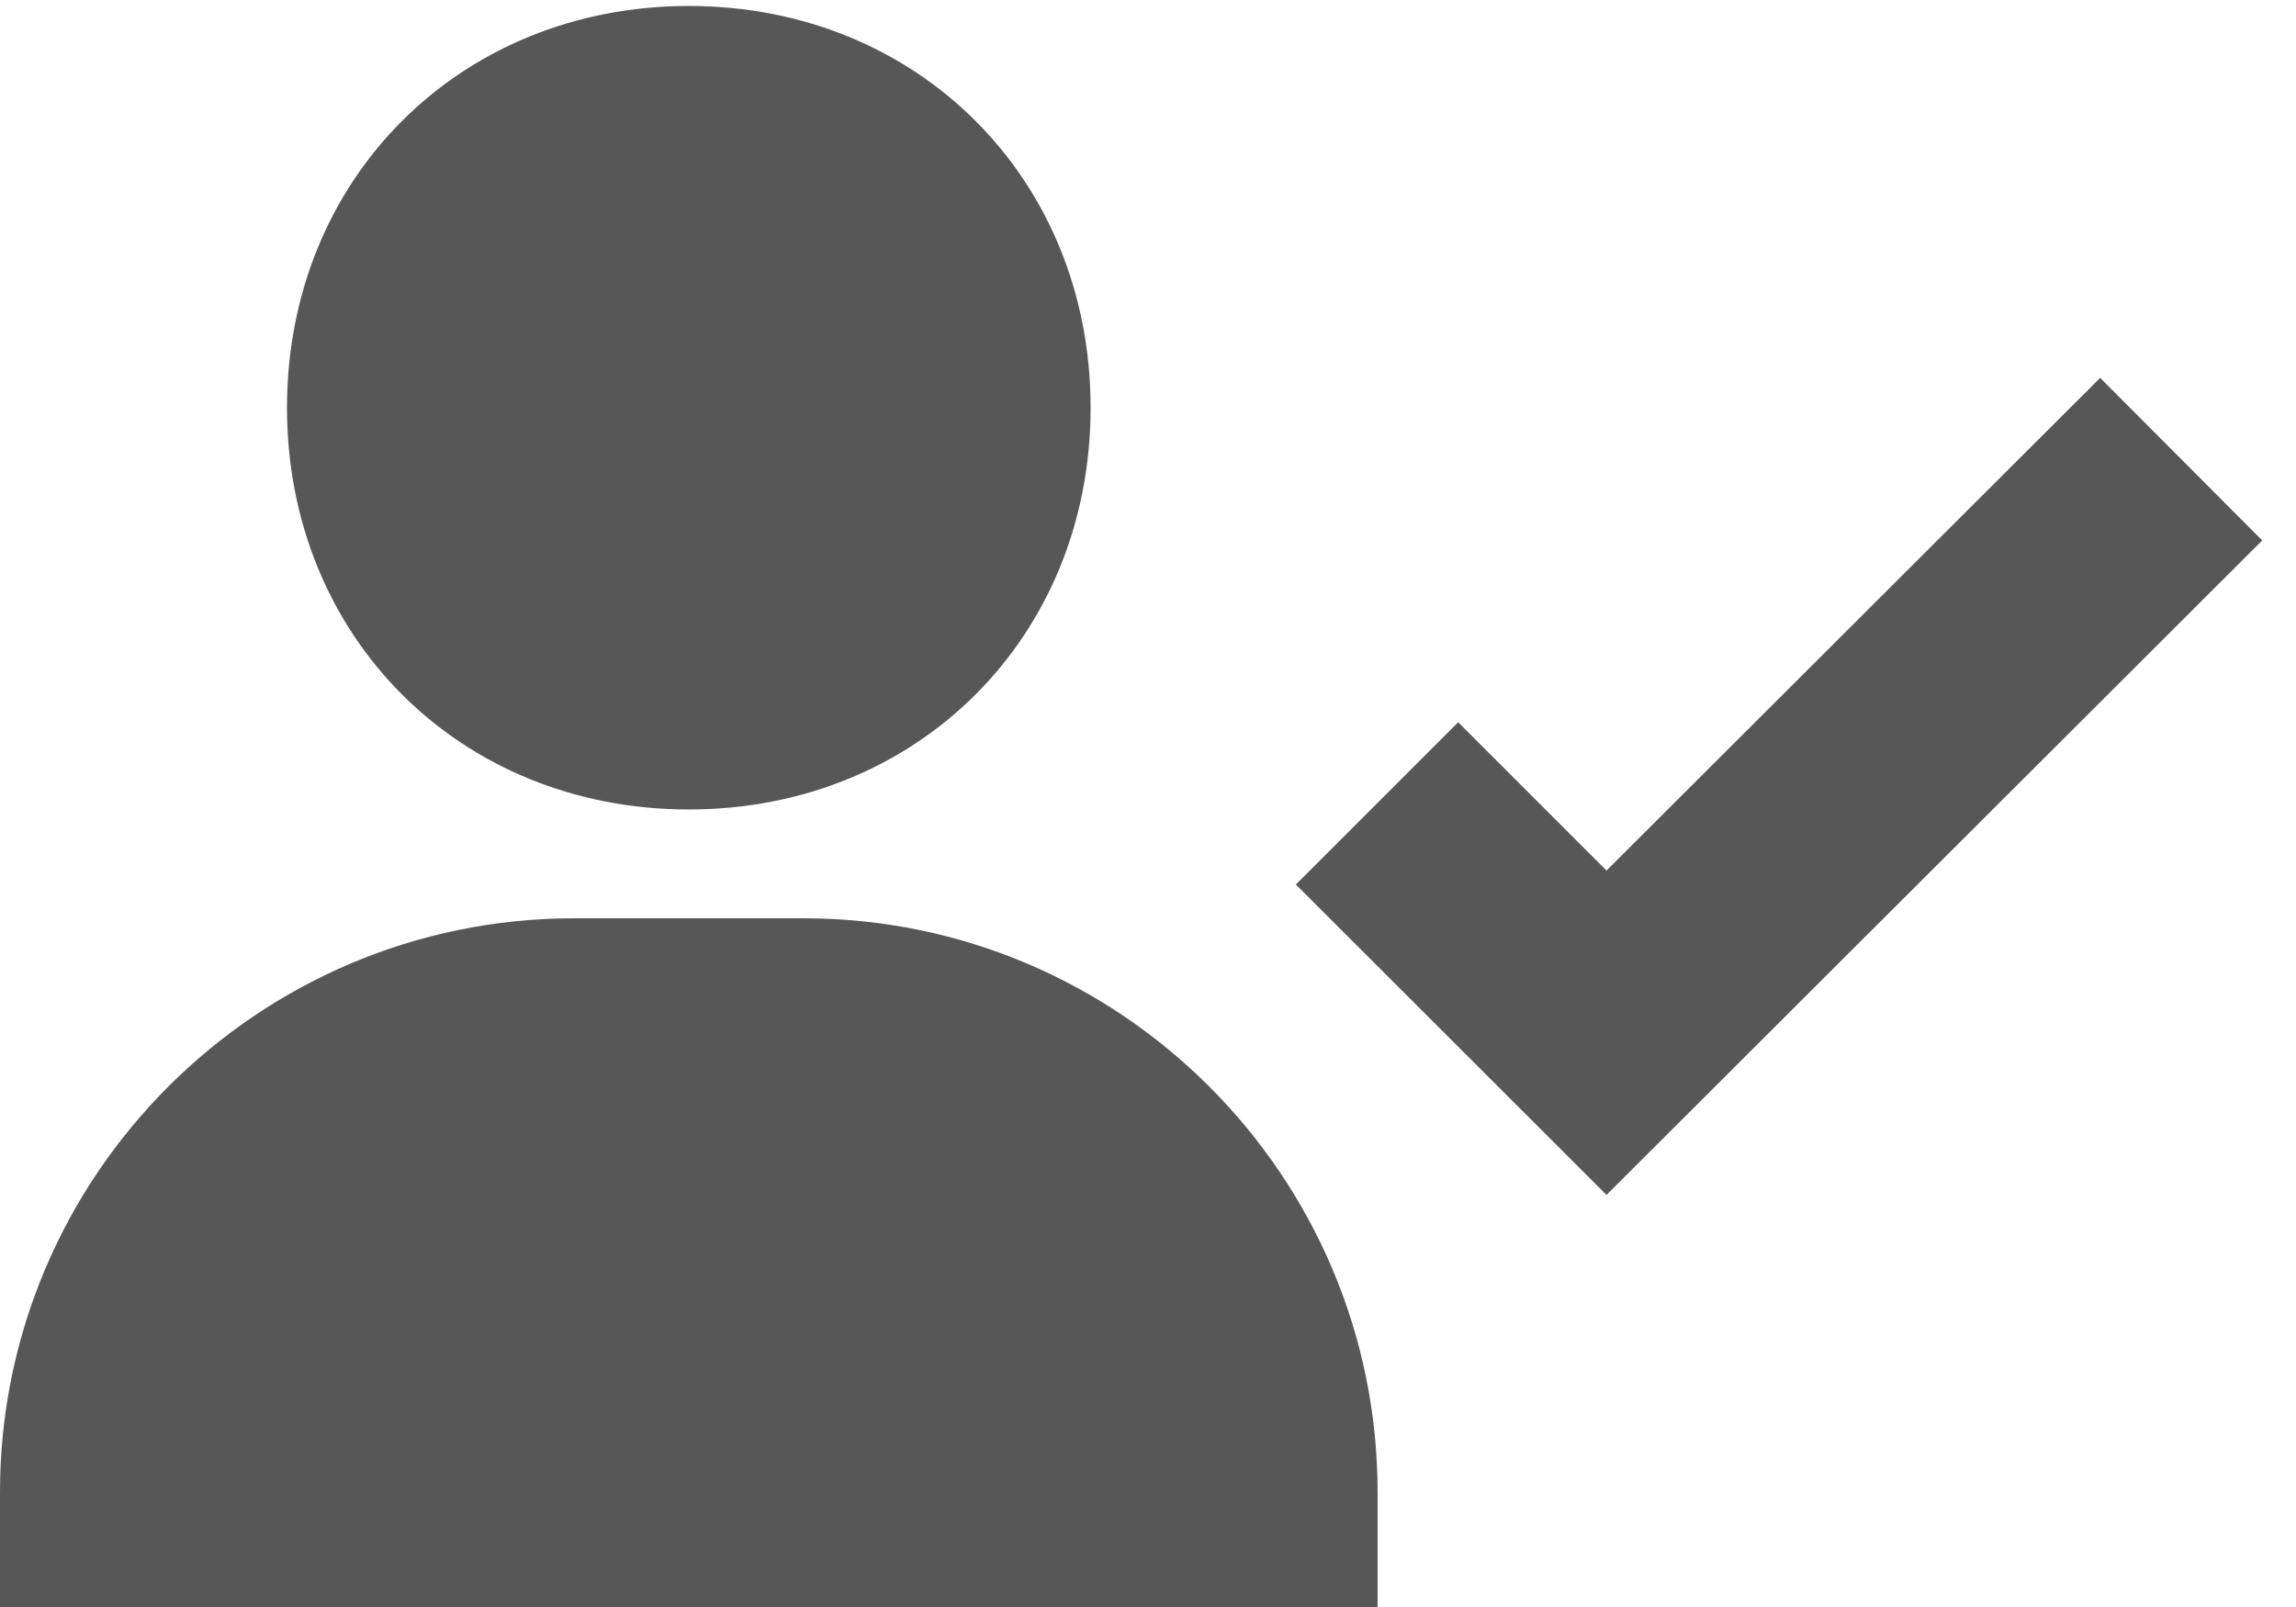 <?xml version="1.0" encoding="UTF-8"?>
<svg width="20px" height="14px" viewBox="0 0 20 14" version="1.1" xmlns="http://www.w3.org/2000/svg" xmlns:xlink="http://www.w3.org/1999/xlink">
    <title>user-check</title>
    <g id="Site-Icons" stroke="none" stroke-width="1" fill="none" fill-rule="evenodd" fill-opacity="0.66">
        <g id="Artboard" transform="translate(-61, -14)" fill="#000000" fill-rule="nonzero">
            <g id="user-check" transform="translate(61, 14.052)">
                <path d="M6,7 C7.995,7 9.5,5.495 9.5,3.5 C9.5,1.505 7.995,0 6,0 C4.005,0 2.5,1.505 2.5,3.5 C2.5,5.495 4.005,7 6,7 Z M7,7.948 L5,7.948 C2.243,7.948 0,10.191 0,12.948 L0,13.948 L12,13.948 L12,12.948 C12,10.191 9.757,7.948 7,7.948 Z M18.294,3.24 L13.994,7.532 L12.702,6.24 L11.288,7.654 L13.994,10.358 L19.706,4.656 L18.294,3.24 Z" id="Shape"></path>
            </g>
        </g>
    </g>
</svg>